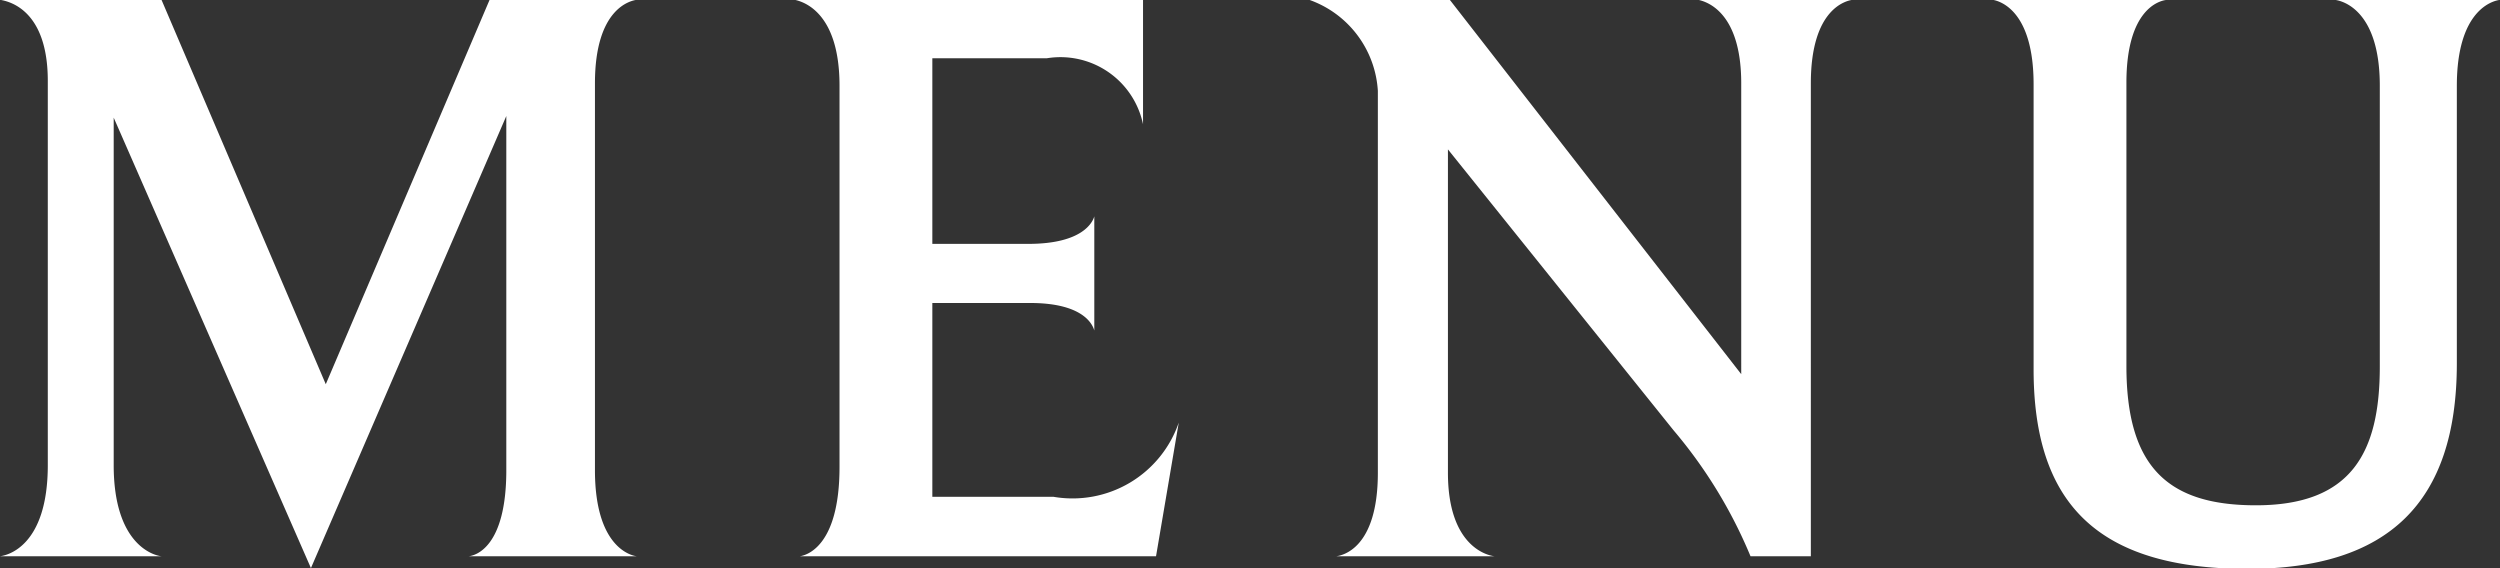 <svg id="txt_gnav.svg" xmlns="http://www.w3.org/2000/svg" width="53.87" height="12.25" viewBox="0 0 53.87 12.25">
  <rect x="0" y="0" width="53.87" height="12.25" fill="#333333" stroke="none"/>
  <defs>
    <style>
      .cls-1 {
        fill: #fff;
        fill-rule: evenodd;
      }
    </style>
  </defs>
  <path id="MENU" class="cls-1" d="M1489.79,492.071v-8.337c0-1.623.77-1.781,0.9-1.8h-3.17l-3.53,8.283-3.54-8.283h-3.48c0.22,0.035,1.03.236,1.03,1.747v8.28c0,1.765-.89,1.947-1.03,1.963h3.48c-0.17-.016-1.03-0.252-1.03-1.963v-7.488l4.25,9.706,4.21-9.741v7.634c0,1.654-.66,1.836-0.81,1.852h3.62C1490.55,493.907,1489.79,493.711,1489.79,492.071Zm12.58-1.028a2.419,2.419,0,0,1-2.7,1.6h-2.61v-4.176h2.11c1.17,0,1.35.486,1.38,0.593V486.6c-0.03.108-.23,0.593-1.42,0.593h-2.07v-4h2.47a1.818,1.818,0,0,1,2.07,1.422v-2.682h-7.51c0.16,0.035.97,0.236,0.97,1.854V492c0,1.747-.74,1.909-0.86,1.925h7.68Zm12.12-7.309V490l-6.28-8.066h-3.03a2.222,2.222,0,0,1,1.48,1.963v8.228c0,1.639-.77,1.783-0.9,1.8h3.42c-0.16-.016-1.01-0.212-1.01-1.8v-6.968l4.86,6.051a10.28,10.28,0,0,1,1.66,2.716h1.3V483.734c0-1.623.77-1.781,0.9-1.8h-3.33C1513.72,481.968,1514.49,482.169,1514.49,483.734Zm13.76,0.053v6.05c0,1.853-.61,2.989-2.67,2.989-1.9,0-2.79-.828-2.79-3v-6.105c0-1.587.71-1.763,0.85-1.783h-3.71c0.16,0.035.86,0.252,0.86,1.818v6.14c0,2.883,1.37,4.3,4.61,4.3,3.01,0,4.51-1.405,4.51-4.429v-5.978c0-1.638.77-1.834,0.93-1.854h-3.56C1527.44,481.953,1528.25,482.149,1528.25,483.787Z" transform="translate(-1476.97 -481.938)"/>
</svg>
